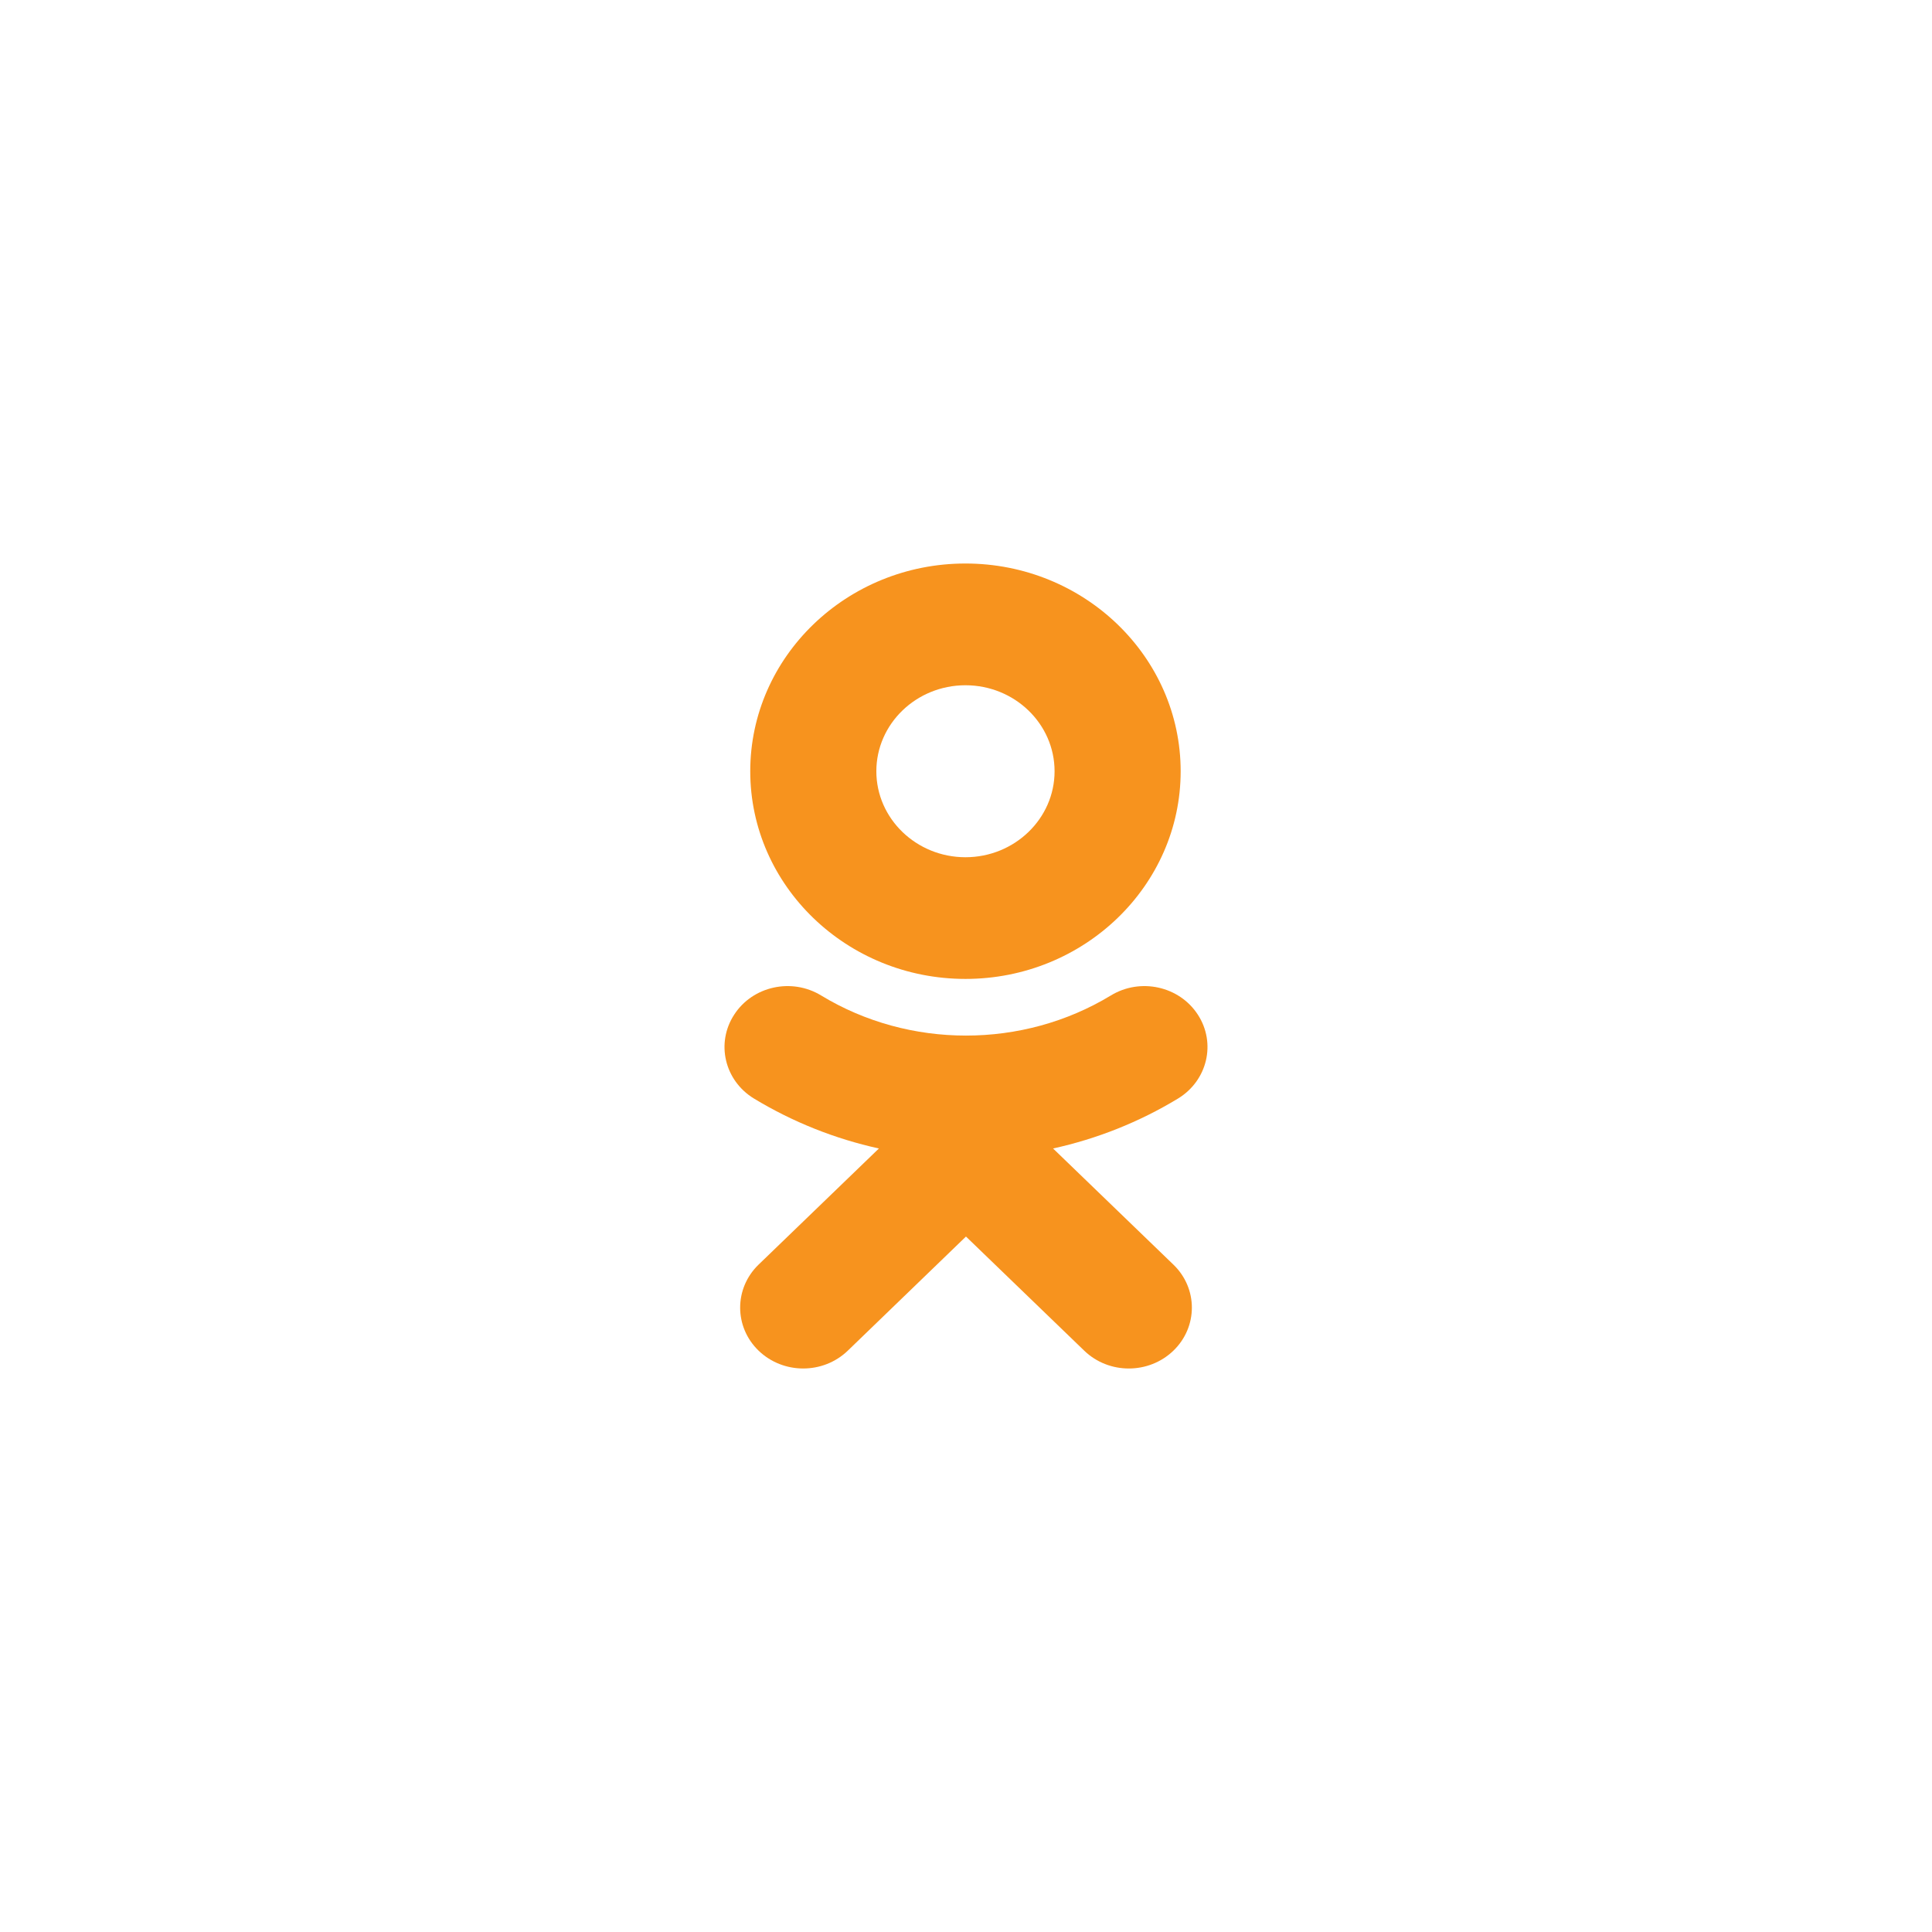 <svg width="64" height="64" viewBox="0 0 64 64" fill="none" xmlns="http://www.w3.org/2000/svg">
<rect width="64" height="64" fill="white"/>
<path fill-rule="evenodd" clip-rule="evenodd" d="M39.111 25.549C39.111 29.342 35.914 32.428 31.982 32.428C28.05 32.428 24.853 29.342 24.853 25.549C24.853 21.753 28.05 18.667 31.982 18.667C35.914 18.667 39.111 21.753 39.111 25.549ZM34.934 25.549C34.934 23.977 33.61 22.7 31.982 22.7C30.355 22.7 29.03 23.977 29.03 25.549C29.03 27.118 30.355 28.397 31.982 28.397C33.61 28.397 34.934 27.118 34.934 25.549Z" fill="#F7931E"/>
<path d="M39.024 36.39C37.735 37.172 36.336 37.726 34.884 38.045L38.87 41.892C39.686 42.678 39.686 43.956 38.87 44.743C38.054 45.53 36.732 45.53 35.917 44.743L31.999 40.962L28.084 44.743C27.676 45.136 27.141 45.333 26.607 45.333C26.073 45.333 25.538 45.136 25.13 44.743C24.315 43.956 24.315 42.679 25.129 41.892L29.115 38.045C27.664 37.726 26.264 37.171 24.975 36.39C24 35.796 23.707 34.552 24.322 33.61C24.934 32.666 26.224 32.382 27.201 32.976C30.119 34.748 33.879 34.748 36.799 32.976C37.776 32.382 39.065 32.666 39.679 33.61C40.293 34.552 39.999 35.796 39.024 36.39Z" fill="#F7931E"/>
</svg>

